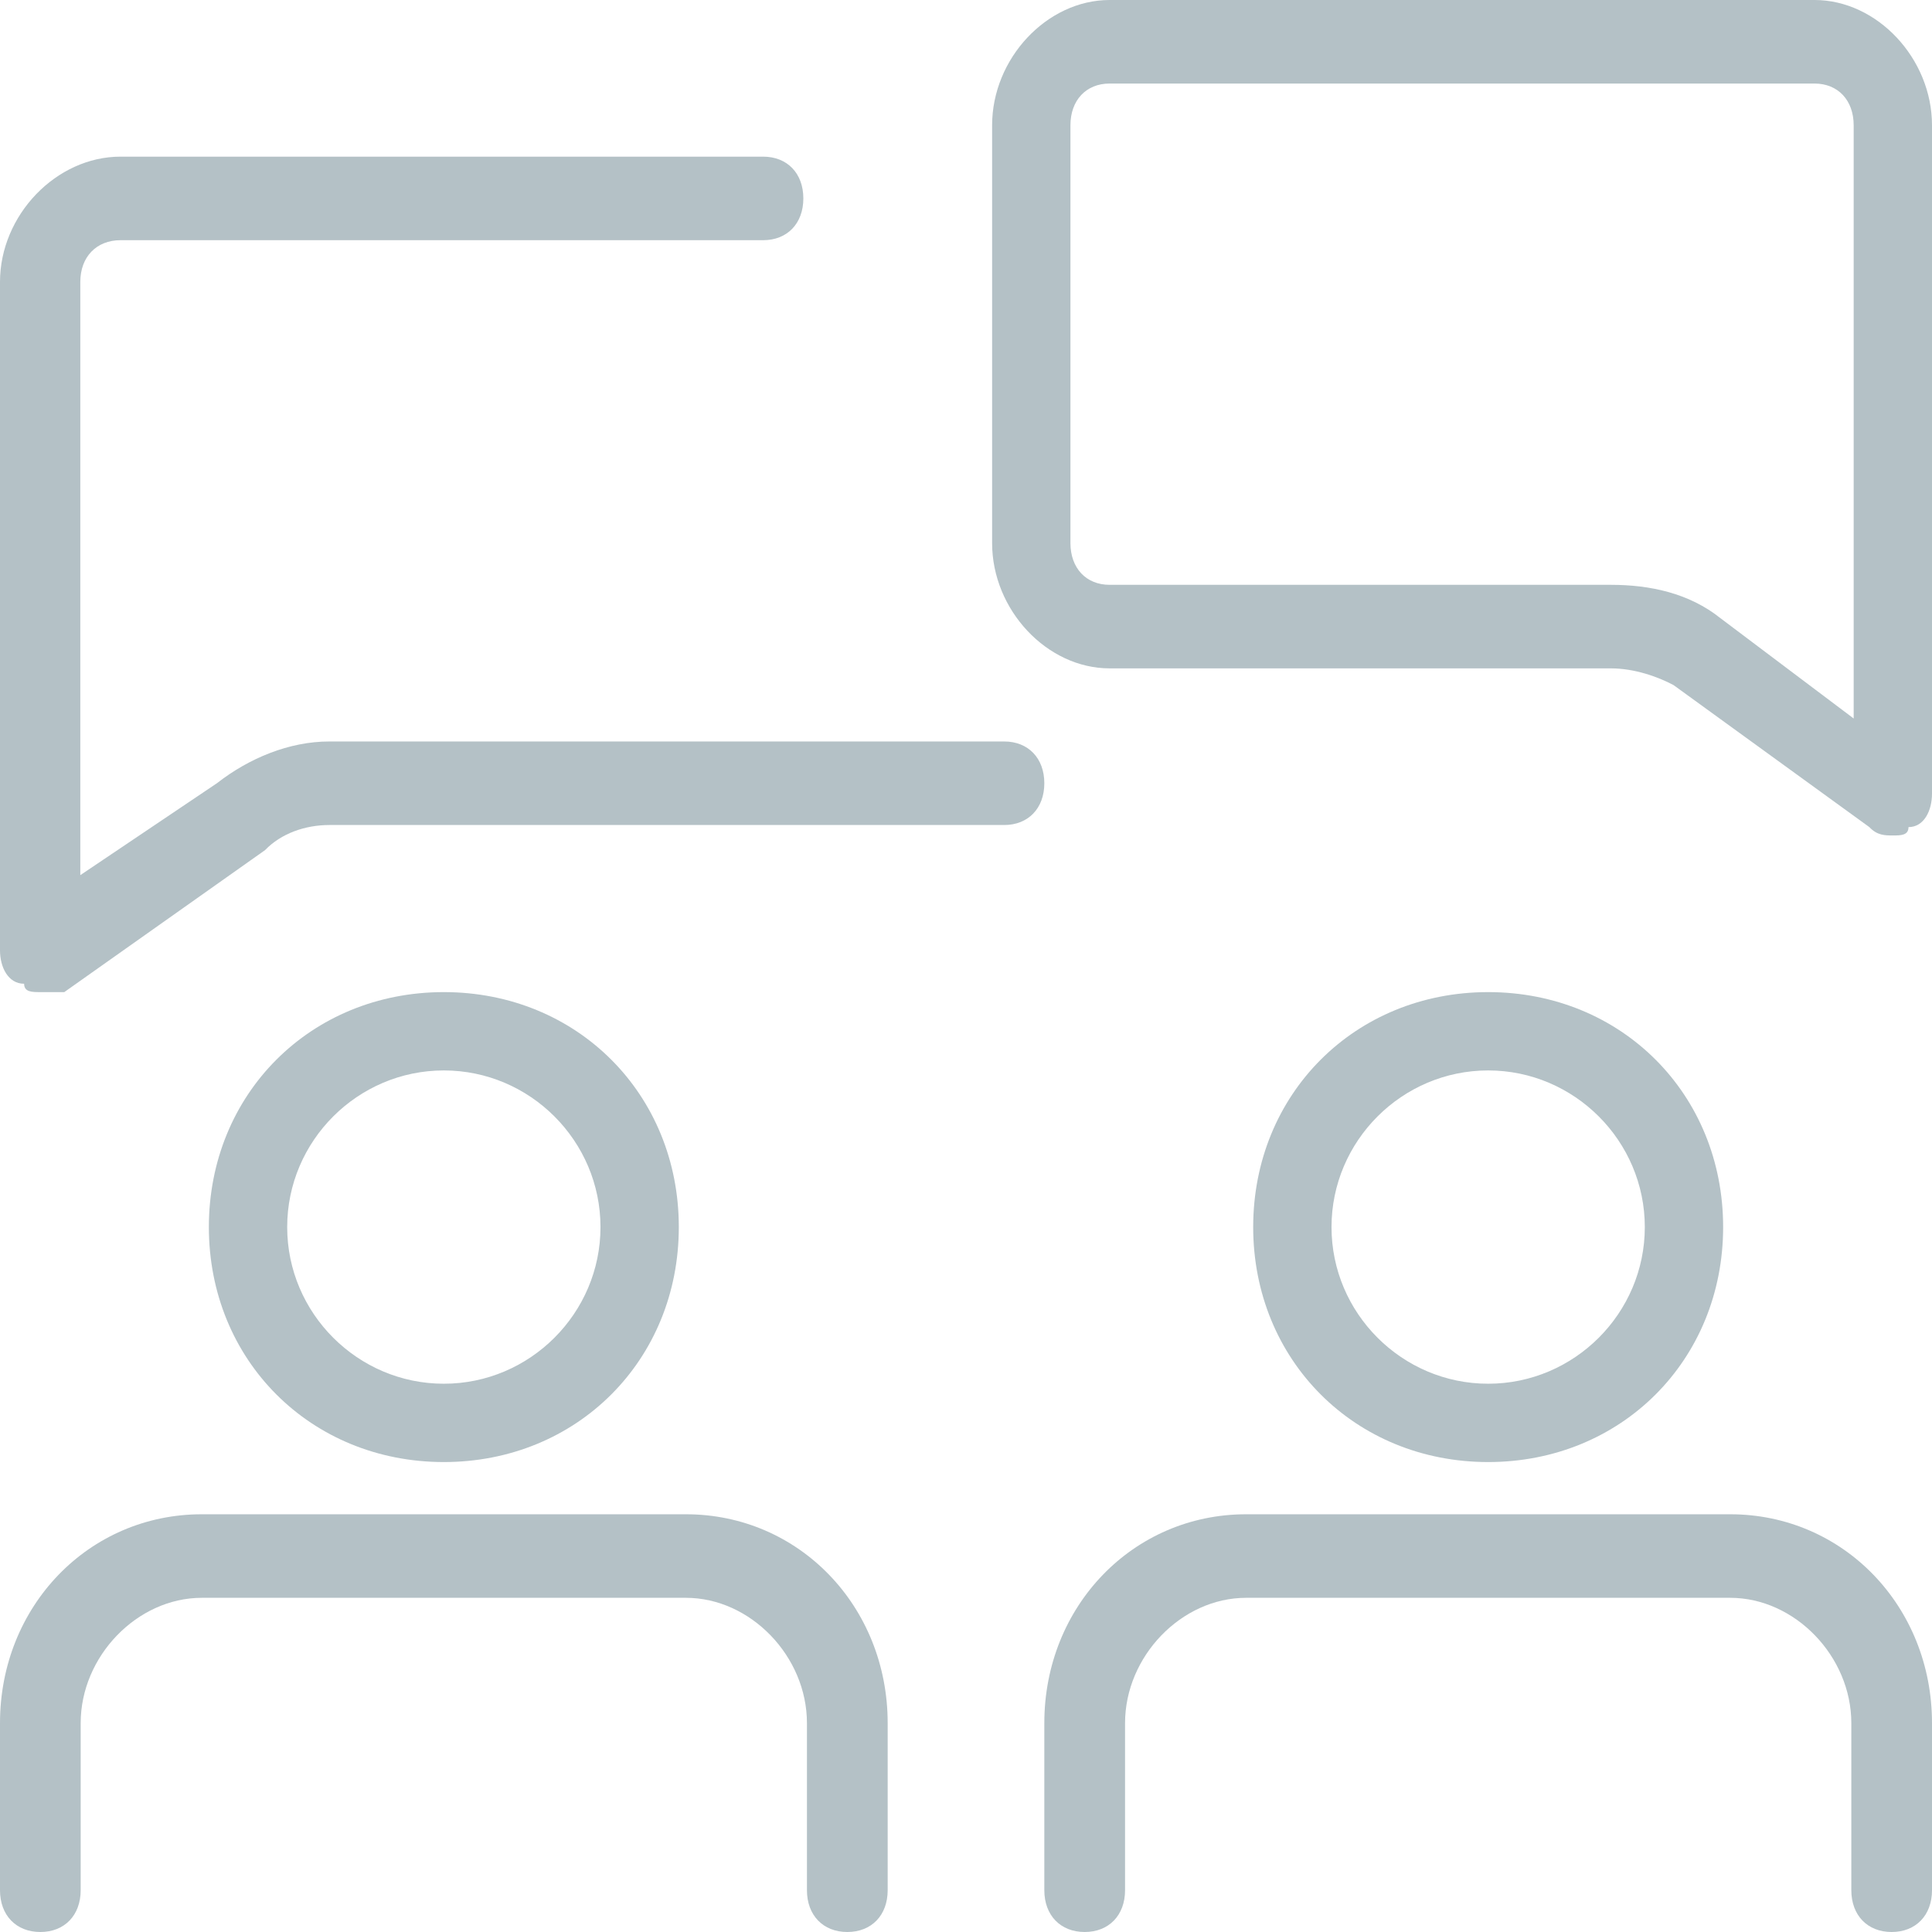 <svg width="37" height="37" viewBox="0 0 37 37" fill="none" xmlns="http://www.w3.org/2000/svg">
<path fill-rule="evenodd" clip-rule="evenodd" d="M35.8 15.84C35.95 16 36.1 16 36.25 16C36.4 16 36.55 16 36.55 15.84C36.85 15.84 37 15.52 37 15.2V2.4C37 1.12 35.95 0 34.75 0H21.25C20.05 0 19 1.12 19 2.4V10.4C19 11.68 20.05 12.8 21.25 12.8H30.85C31.3 12.8 31.75 12.96 32.05 13.12L35.8 15.84ZM20.5 2.4C20.5 1.92 20.8 1.6 21.25 1.6H34.75C35.2 1.6 35.5 1.92 35.5 2.4V13.76L32.95 11.84C32.35 11.36 31.6 11.2 30.85 11.2H21.25C20.8 11.2 20.5 10.88 20.5 10.4V2.4Z" fill="#B4C1C6"/>
<path d="M0.769 19C0.615 19 0.462 19 0.462 18.84C0.154 18.84 0 18.52 0 18.2V5.4C0 4.12 1.077 3 2.308 3H14.615C15.077 3 15.385 3.32 15.385 3.8C15.385 4.28 15.077 4.6 14.615 4.6H2.308C1.846 4.6 1.538 4.92 1.538 5.4V16.76L4.154 15C4.769 14.52 5.538 14.2 6.308 14.2H19.231C19.692 14.2 20 14.52 20 15C20 15.48 19.692 15.8 19.231 15.8H6.308C5.846 15.8 5.385 15.96 5.077 16.28L1.231 19C1.077 19 0.923 19 0.769 19Z" fill="#B4C1C6"/>
<path fill-rule="evenodd" clip-rule="evenodd" d="M4 23.5C4 26.05 5.95 28 8.5 28C11.05 28 13 26.05 13 23.5C13 20.95 11.05 19 8.5 19C5.95 19 4 20.95 4 23.5ZM5.5 23.5C5.5 21.85 6.85 20.5 8.5 20.5C10.15 20.5 11.5 21.85 11.5 23.5C11.5 25.15 10.15 26.5 8.5 26.5C6.85 26.5 5.5 25.15 5.5 23.5Z" fill="#B4C1C6"/>
<path d="M16.227 37C15.764 37 15.454 36.68 15.454 36.2V33C15.454 31.72 14.373 30.6 13.136 30.6H3.864C2.627 30.6 1.545 31.72 1.545 33V36.2C1.545 36.68 1.236 37 0.773 37C0.309 37 0 36.68 0 36.2V33C0 30.76 1.7 29 3.864 29H13.136C15.3 29 17 30.76 17 33V36.2C17 36.68 16.691 37 16.227 37Z" fill="#B4C1C6"/>
<path fill-rule="evenodd" clip-rule="evenodd" d="M24 23.5C24 26.05 25.95 28 28.5 28C31.05 28 33 26.05 33 23.5C33 20.95 31.05 19 28.5 19C25.95 19 24 20.95 24 23.5ZM25.5 23.5C25.5 21.85 26.85 20.5 28.5 20.5C30.15 20.5 31.5 21.85 31.5 23.5C31.5 25.15 30.15 26.5 28.5 26.5C26.85 26.5 25.5 25.15 25.5 23.5Z" fill="#B4C1C6"/>
<path d="M36.227 37C35.764 37 35.455 36.68 35.455 36.2V33C35.455 31.72 34.373 30.6 33.136 30.6H23.864C22.627 30.6 21.546 31.72 21.546 33V36.2C21.546 36.68 21.236 37 20.773 37C20.309 37 20 36.68 20 36.2V33C20 30.76 21.7 29 23.864 29H33.136C35.3 29 37 30.76 37 33V36.2C37 36.68 36.691 37 36.227 37Z" fill="#B4C1C6"/>
</svg>
